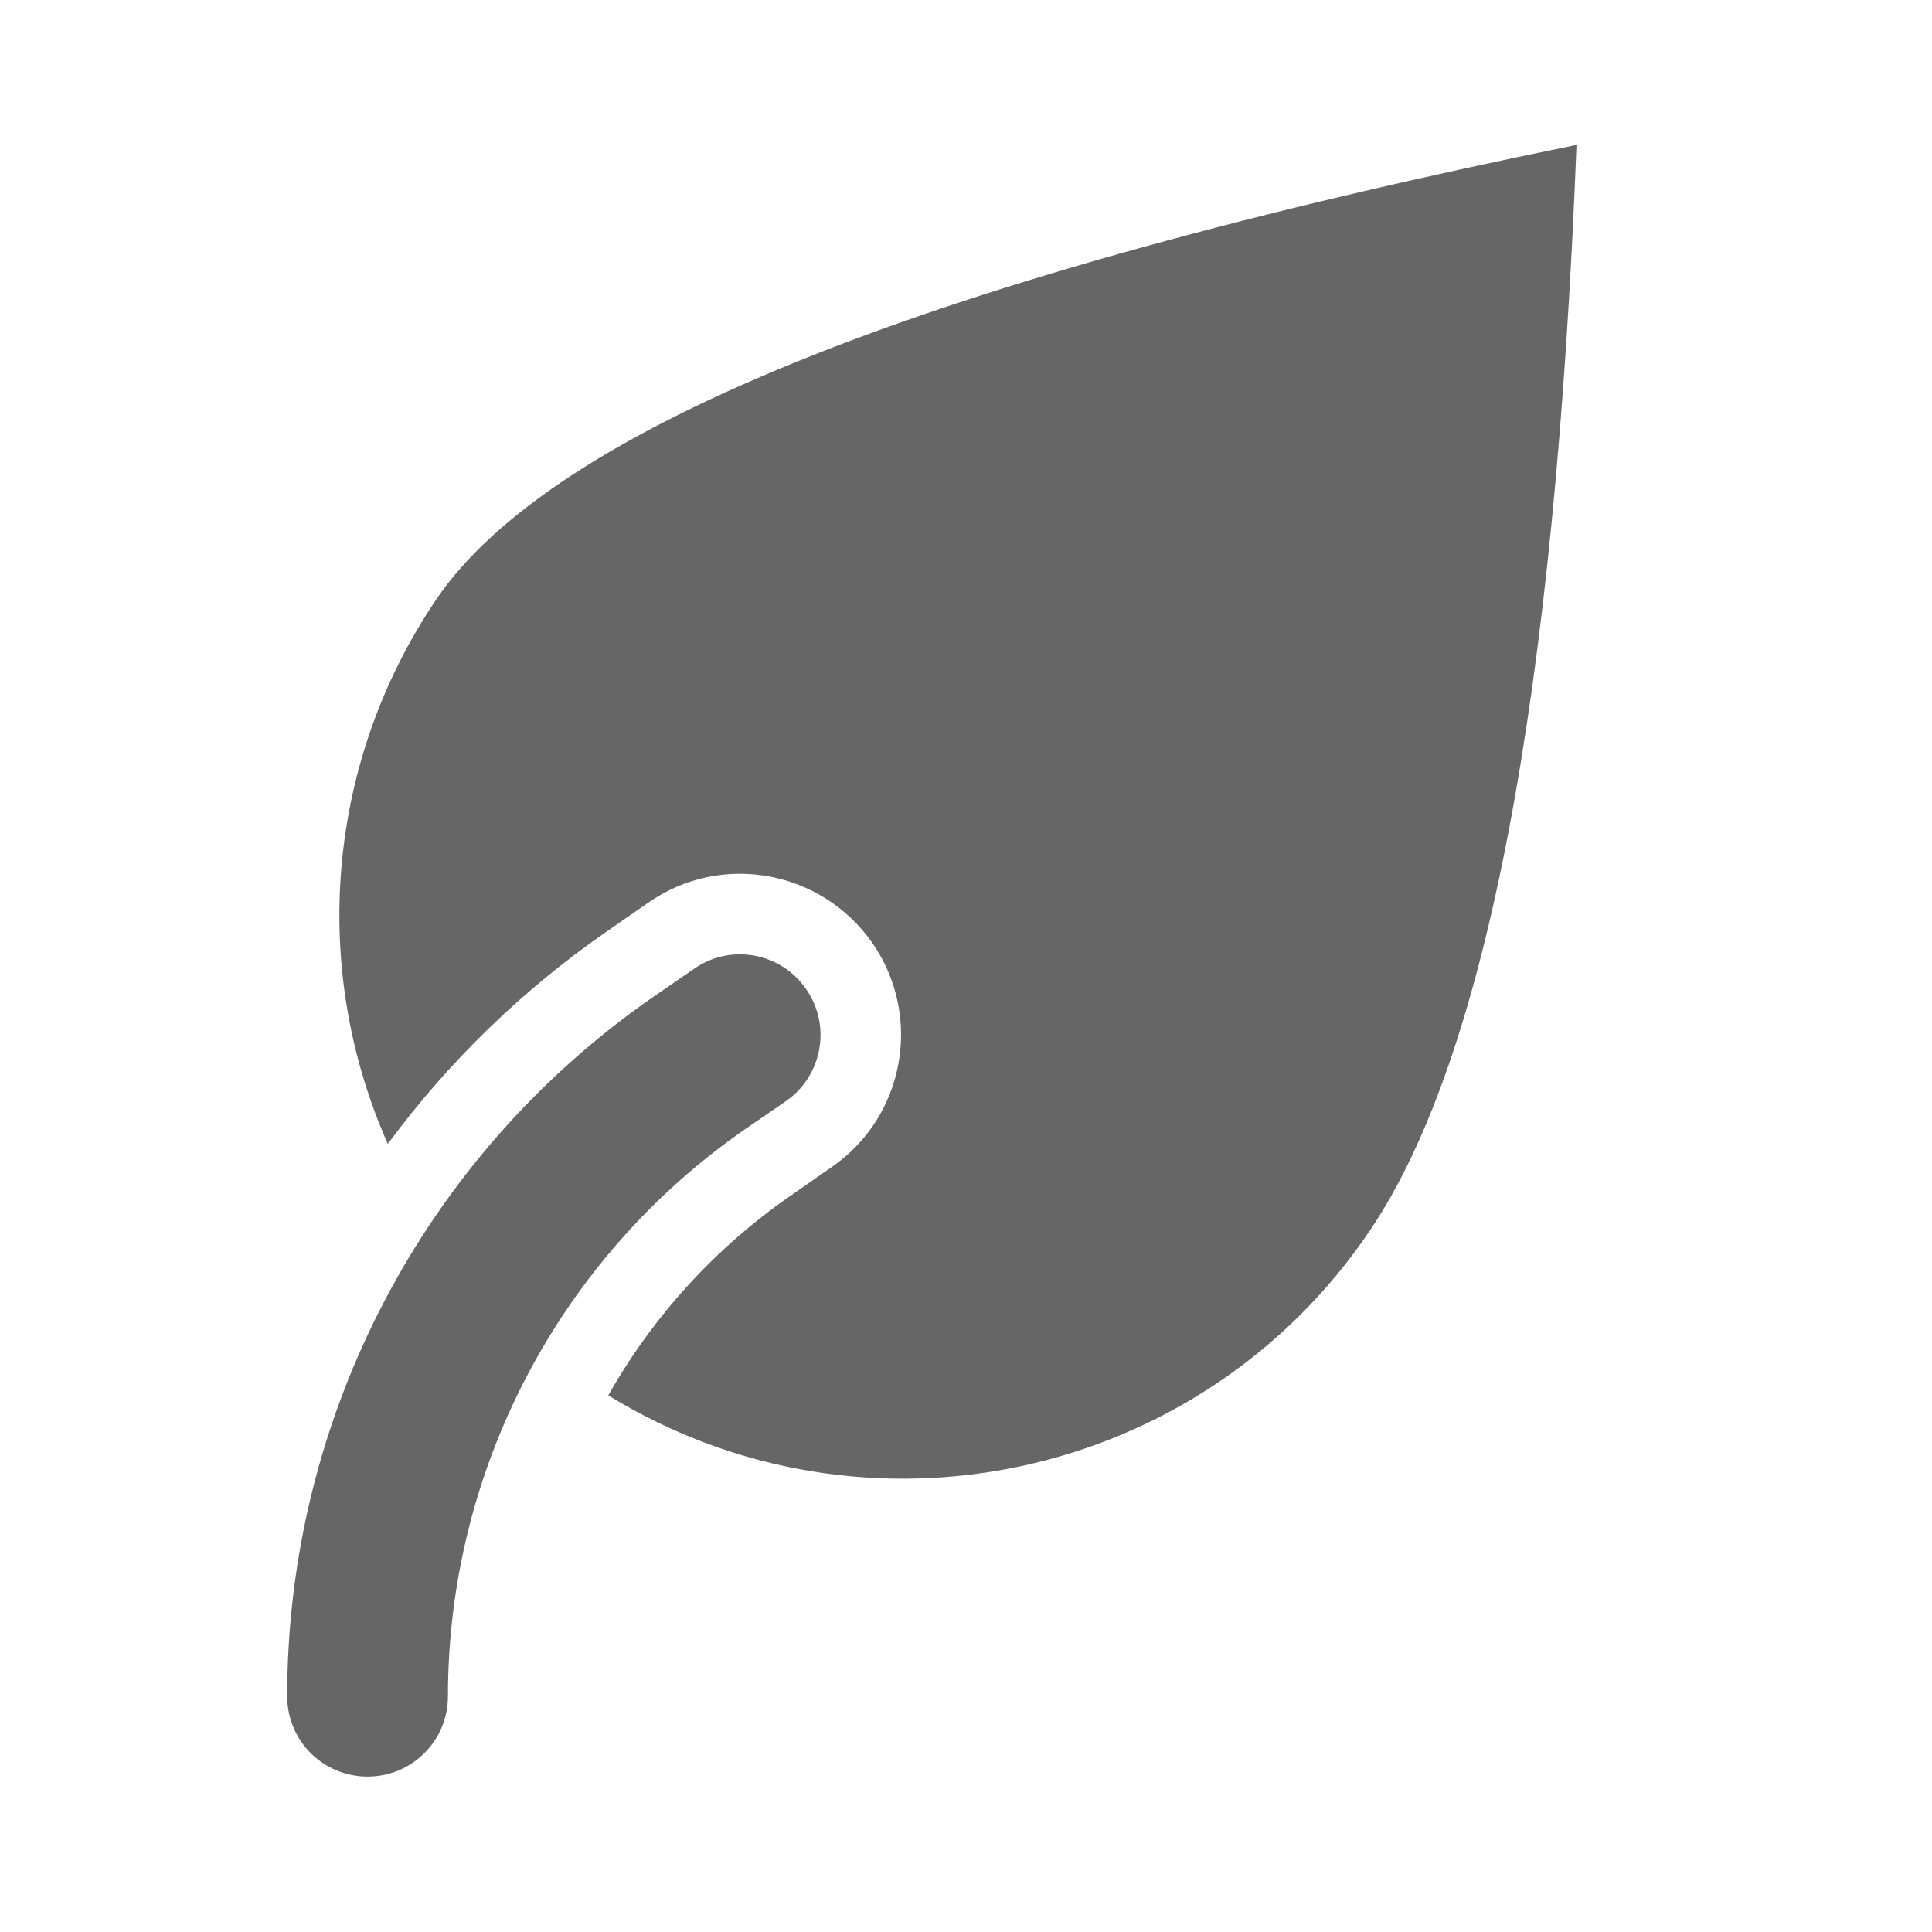 <?xml version="1.0" encoding="UTF-8"?>
<svg xmlns="http://www.w3.org/2000/svg" xmlns:xlink="http://www.w3.org/1999/xlink" width="20px" height="20px" viewBox="0 0 20 20" version="1.1">
<g id="surface1">
<path style=" stroke:none;fill-rule:nonzero;fill:rgb(40%,40%,40%);fill-opacity:1;" d="M 4.016 11.844 C 3.199 10.004 3.387 7.879 4.512 6.211 C 5.715 4.43 9.648 2.859 16.32 1.5 C 16.098 7.211 15.387 10.953 14.184 12.734 C 12.438 15.328 8.957 16.078 6.297 14.445 C 6.762 13.621 7.41 12.914 8.188 12.375 L 8.609 12.082 C 9.367 11.559 9.555 10.52 9.031 9.762 C 8.504 9.008 7.469 8.816 6.711 9.344 L 6.289 9.637 C 5.414 10.242 4.648 10.984 4.016 11.84 Z M 4.637 17.559 C 4.637 18.02 4.266 18.391 3.805 18.391 C 3.344 18.391 2.973 18.02 2.973 17.559 C 2.973 14.672 4.387 11.965 6.762 10.32 L 7.188 10.027 C 7.562 9.766 8.082 9.859 8.344 10.238 C 8.609 10.617 8.512 11.137 8.137 11.398 L 7.711 11.691 C 5.789 13.023 4.637 15.219 4.637 17.559 Z M 4.637 17.559 "/>
</g>
</svg>
